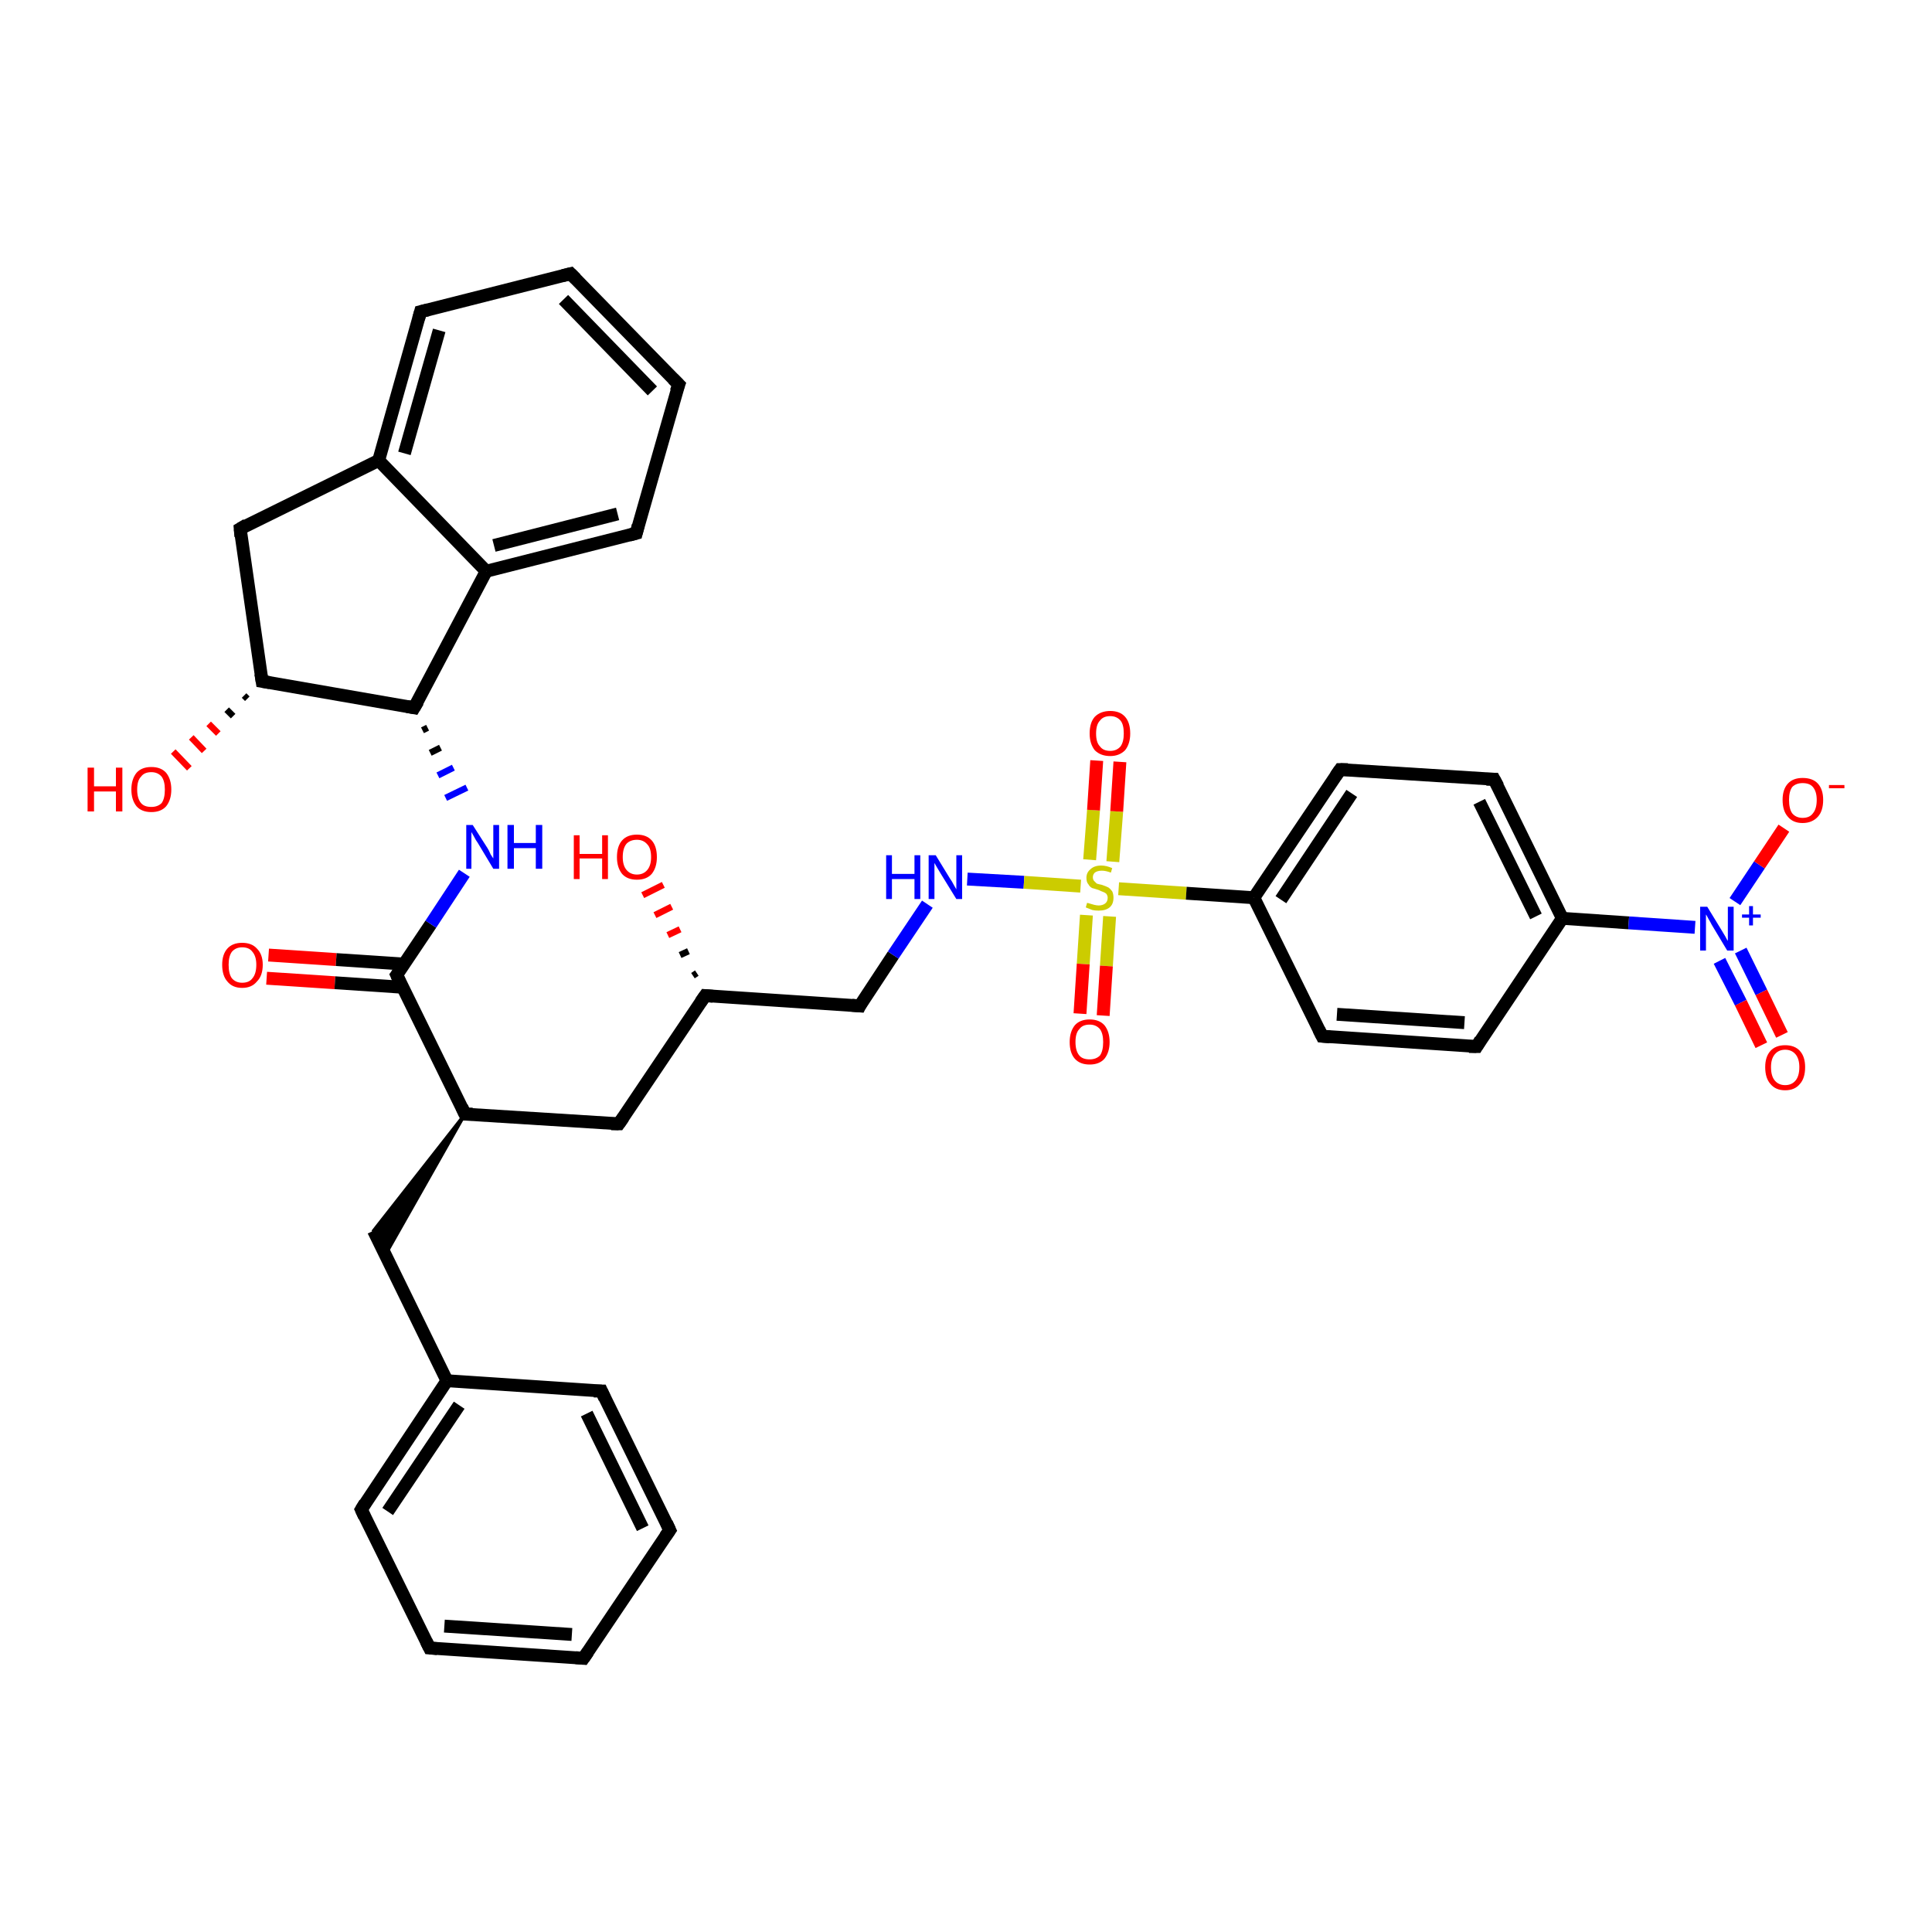 <?xml version='1.0' encoding='iso-8859-1'?>
<svg version='1.1' baseProfile='full'
              xmlns='http://www.w3.org/2000/svg'
                      xmlns:rdkit='http://www.rdkit.org/xml'
                      xmlns:xlink='http://www.w3.org/1999/xlink'
                  xml:space='preserve'
width='300px' height='300px' viewBox='0 0 300 300'>
<!-- END OF HEADER -->
<rect style='opacity:1.0;fill:#FFFFFF;stroke:none' width='300.0' height='300.0' x='0.0' y='0.0'> </rect>
<path class='bond-0 atom-0 atom-1' d='M 41.7,148.3 L 52.2,149.0' style='fill:none;fill-rule:evenodd;stroke:#FF0000;stroke-width:2.0px;stroke-linecap:butt;stroke-linejoin:miter;stroke-opacity:1' />
<path class='bond-0 atom-0 atom-1' d='M 52.2,149.0 L 62.7,149.7' style='fill:none;fill-rule:evenodd;stroke:#000000;stroke-width:2.0px;stroke-linecap:butt;stroke-linejoin:miter;stroke-opacity:1' />
<path class='bond-0 atom-0 atom-1' d='M 41.4,151.9 L 52.0,152.6' style='fill:none;fill-rule:evenodd;stroke:#FF0000;stroke-width:2.0px;stroke-linecap:butt;stroke-linejoin:miter;stroke-opacity:1' />
<path class='bond-0 atom-0 atom-1' d='M 52.0,152.6 L 62.5,153.3' style='fill:none;fill-rule:evenodd;stroke:#000000;stroke-width:2.0px;stroke-linecap:butt;stroke-linejoin:miter;stroke-opacity:1' />
<path class='bond-1 atom-1 atom-2' d='M 61.6,151.4 L 66.9,143.5' style='fill:none;fill-rule:evenodd;stroke:#000000;stroke-width:2.0px;stroke-linecap:butt;stroke-linejoin:miter;stroke-opacity:1' />
<path class='bond-1 atom-1 atom-2' d='M 66.9,143.5 L 72.1,135.6' style='fill:none;fill-rule:evenodd;stroke:#0000FF;stroke-width:2.0px;stroke-linecap:butt;stroke-linejoin:miter;stroke-opacity:1' />
<path class='bond-2 atom-3 atom-2' d='M 65.6,113.4 L 66.4,113.0' style='fill:none;fill-rule:evenodd;stroke:#000000;stroke-width:1.0px;stroke-linecap:butt;stroke-linejoin:miter;stroke-opacity:1' />
<path class='bond-2 atom-3 atom-2' d='M 66.8,116.9 L 68.4,116.1' style='fill:none;fill-rule:evenodd;stroke:#000000;stroke-width:1.0px;stroke-linecap:butt;stroke-linejoin:miter;stroke-opacity:1' />
<path class='bond-2 atom-3 atom-2' d='M 68.0,120.4 L 70.4,119.2' style='fill:none;fill-rule:evenodd;stroke:#0000FF;stroke-width:1.0px;stroke-linecap:butt;stroke-linejoin:miter;stroke-opacity:1' />
<path class='bond-2 atom-3 atom-2' d='M 69.2,123.9 L 72.5,122.3' style='fill:none;fill-rule:evenodd;stroke:#0000FF;stroke-width:1.0px;stroke-linecap:butt;stroke-linejoin:miter;stroke-opacity:1' />
<path class='bond-3 atom-3 atom-4' d='M 64.3,109.9 L 75.5,88.7' style='fill:none;fill-rule:evenodd;stroke:#000000;stroke-width:2.0px;stroke-linecap:butt;stroke-linejoin:miter;stroke-opacity:1' />
<path class='bond-4 atom-4 atom-5' d='M 75.5,88.7 L 98.8,82.8' style='fill:none;fill-rule:evenodd;stroke:#000000;stroke-width:2.0px;stroke-linecap:butt;stroke-linejoin:miter;stroke-opacity:1' />
<path class='bond-4 atom-4 atom-5' d='M 76.7,84.7 L 95.9,79.8' style='fill:none;fill-rule:evenodd;stroke:#000000;stroke-width:2.0px;stroke-linecap:butt;stroke-linejoin:miter;stroke-opacity:1' />
<path class='bond-5 atom-5 atom-6' d='M 98.8,82.8 L 105.4,59.7' style='fill:none;fill-rule:evenodd;stroke:#000000;stroke-width:2.0px;stroke-linecap:butt;stroke-linejoin:miter;stroke-opacity:1' />
<path class='bond-6 atom-6 atom-7' d='M 105.4,59.7 L 88.6,42.5' style='fill:none;fill-rule:evenodd;stroke:#000000;stroke-width:2.0px;stroke-linecap:butt;stroke-linejoin:miter;stroke-opacity:1' />
<path class='bond-6 atom-6 atom-7' d='M 101.3,60.7 L 87.5,46.5' style='fill:none;fill-rule:evenodd;stroke:#000000;stroke-width:2.0px;stroke-linecap:butt;stroke-linejoin:miter;stroke-opacity:1' />
<path class='bond-7 atom-7 atom-8' d='M 88.6,42.5 L 65.3,48.4' style='fill:none;fill-rule:evenodd;stroke:#000000;stroke-width:2.0px;stroke-linecap:butt;stroke-linejoin:miter;stroke-opacity:1' />
<path class='bond-8 atom-8 atom-9' d='M 65.3,48.4 L 58.8,71.5' style='fill:none;fill-rule:evenodd;stroke:#000000;stroke-width:2.0px;stroke-linecap:butt;stroke-linejoin:miter;stroke-opacity:1' />
<path class='bond-8 atom-8 atom-9' d='M 68.2,51.3 L 62.8,70.4' style='fill:none;fill-rule:evenodd;stroke:#000000;stroke-width:2.0px;stroke-linecap:butt;stroke-linejoin:miter;stroke-opacity:1' />
<path class='bond-9 atom-9 atom-10' d='M 58.8,71.5 L 37.3,82.1' style='fill:none;fill-rule:evenodd;stroke:#000000;stroke-width:2.0px;stroke-linecap:butt;stroke-linejoin:miter;stroke-opacity:1' />
<path class='bond-10 atom-10 atom-11' d='M 37.3,82.1 L 40.7,105.8' style='fill:none;fill-rule:evenodd;stroke:#000000;stroke-width:2.0px;stroke-linecap:butt;stroke-linejoin:miter;stroke-opacity:1' />
<path class='bond-11 atom-11 atom-12' d='M 38.4,108.5 L 37.9,108.0' style='fill:none;fill-rule:evenodd;stroke:#000000;stroke-width:1.0px;stroke-linecap:butt;stroke-linejoin:miter;stroke-opacity:1' />
<path class='bond-11 atom-11 atom-12' d='M 36.2,111.2 L 35.2,110.2' style='fill:none;fill-rule:evenodd;stroke:#000000;stroke-width:1.0px;stroke-linecap:butt;stroke-linejoin:miter;stroke-opacity:1' />
<path class='bond-11 atom-11 atom-12' d='M 33.9,113.9 L 32.4,112.4' style='fill:none;fill-rule:evenodd;stroke:#FF0000;stroke-width:1.0px;stroke-linecap:butt;stroke-linejoin:miter;stroke-opacity:1' />
<path class='bond-11 atom-11 atom-12' d='M 31.7,116.6 L 29.7,114.5' style='fill:none;fill-rule:evenodd;stroke:#FF0000;stroke-width:1.0px;stroke-linecap:butt;stroke-linejoin:miter;stroke-opacity:1' />
<path class='bond-11 atom-11 atom-12' d='M 29.4,119.3 L 26.9,116.7' style='fill:none;fill-rule:evenodd;stroke:#FF0000;stroke-width:1.0px;stroke-linecap:butt;stroke-linejoin:miter;stroke-opacity:1' />
<path class='bond-12 atom-1 atom-13' d='M 61.6,151.4 L 72.2,173.0' style='fill:none;fill-rule:evenodd;stroke:#000000;stroke-width:2.0px;stroke-linecap:butt;stroke-linejoin:miter;stroke-opacity:1' />
<path class='bond-13 atom-13 atom-14' d='M 72.2,173.0 L 59.8,194.9 L 58.0,191.1 Z' style='fill:#000000;fill-rule:evenodd;fill-opacity:1;stroke:#000000;stroke-width:0.5px;stroke-linecap:butt;stroke-linejoin:miter;stroke-opacity:1;' />
<path class='bond-14 atom-14 atom-15' d='M 58.0,191.1 L 69.4,214.4' style='fill:none;fill-rule:evenodd;stroke:#000000;stroke-width:2.0px;stroke-linecap:butt;stroke-linejoin:miter;stroke-opacity:1' />
<path class='bond-15 atom-15 atom-16' d='M 69.4,214.4 L 56.1,234.4' style='fill:none;fill-rule:evenodd;stroke:#000000;stroke-width:2.0px;stroke-linecap:butt;stroke-linejoin:miter;stroke-opacity:1' />
<path class='bond-15 atom-15 atom-16' d='M 71.3,218.2 L 60.2,234.7' style='fill:none;fill-rule:evenodd;stroke:#000000;stroke-width:2.0px;stroke-linecap:butt;stroke-linejoin:miter;stroke-opacity:1' />
<path class='bond-16 atom-16 atom-17' d='M 56.1,234.4 L 66.7,255.9' style='fill:none;fill-rule:evenodd;stroke:#000000;stroke-width:2.0px;stroke-linecap:butt;stroke-linejoin:miter;stroke-opacity:1' />
<path class='bond-17 atom-17 atom-18' d='M 66.7,255.9 L 90.6,257.5' style='fill:none;fill-rule:evenodd;stroke:#000000;stroke-width:2.0px;stroke-linecap:butt;stroke-linejoin:miter;stroke-opacity:1' />
<path class='bond-17 atom-17 atom-18' d='M 69.0,252.5 L 88.8,253.8' style='fill:none;fill-rule:evenodd;stroke:#000000;stroke-width:2.0px;stroke-linecap:butt;stroke-linejoin:miter;stroke-opacity:1' />
<path class='bond-18 atom-18 atom-19' d='M 90.6,257.5 L 104.0,237.6' style='fill:none;fill-rule:evenodd;stroke:#000000;stroke-width:2.0px;stroke-linecap:butt;stroke-linejoin:miter;stroke-opacity:1' />
<path class='bond-19 atom-19 atom-20' d='M 104.0,237.6 L 93.4,216.0' style='fill:none;fill-rule:evenodd;stroke:#000000;stroke-width:2.0px;stroke-linecap:butt;stroke-linejoin:miter;stroke-opacity:1' />
<path class='bond-19 atom-19 atom-20' d='M 99.8,237.3 L 91.1,219.5' style='fill:none;fill-rule:evenodd;stroke:#000000;stroke-width:2.0px;stroke-linecap:butt;stroke-linejoin:miter;stroke-opacity:1' />
<path class='bond-20 atom-13 atom-21' d='M 72.2,173.0 L 96.1,174.5' style='fill:none;fill-rule:evenodd;stroke:#000000;stroke-width:2.0px;stroke-linecap:butt;stroke-linejoin:miter;stroke-opacity:1' />
<path class='bond-21 atom-21 atom-22' d='M 96.1,174.5 L 109.5,154.6' style='fill:none;fill-rule:evenodd;stroke:#000000;stroke-width:2.0px;stroke-linecap:butt;stroke-linejoin:miter;stroke-opacity:1' />
<path class='bond-22 atom-22 atom-23' d='M 107.6,151.5 L 108.2,151.1' style='fill:none;fill-rule:evenodd;stroke:#000000;stroke-width:1.0px;stroke-linecap:butt;stroke-linejoin:miter;stroke-opacity:1' />
<path class='bond-22 atom-22 atom-23' d='M 105.6,148.3 L 106.9,147.7' style='fill:none;fill-rule:evenodd;stroke:#000000;stroke-width:1.0px;stroke-linecap:butt;stroke-linejoin:miter;stroke-opacity:1' />
<path class='bond-22 atom-22 atom-23' d='M 103.7,145.2 L 105.6,144.3' style='fill:none;fill-rule:evenodd;stroke:#FF0000;stroke-width:1.0px;stroke-linecap:butt;stroke-linejoin:miter;stroke-opacity:1' />
<path class='bond-22 atom-22 atom-23' d='M 101.7,142.1 L 104.3,140.8' style='fill:none;fill-rule:evenodd;stroke:#FF0000;stroke-width:1.0px;stroke-linecap:butt;stroke-linejoin:miter;stroke-opacity:1' />
<path class='bond-22 atom-22 atom-23' d='M 99.8,139.0 L 103.0,137.4' style='fill:none;fill-rule:evenodd;stroke:#FF0000;stroke-width:1.0px;stroke-linecap:butt;stroke-linejoin:miter;stroke-opacity:1' />
<path class='bond-23 atom-22 atom-24' d='M 109.5,154.6 L 133.5,156.2' style='fill:none;fill-rule:evenodd;stroke:#000000;stroke-width:2.0px;stroke-linecap:butt;stroke-linejoin:miter;stroke-opacity:1' />
<path class='bond-24 atom-24 atom-25' d='M 133.5,156.2 L 138.7,148.3' style='fill:none;fill-rule:evenodd;stroke:#000000;stroke-width:2.0px;stroke-linecap:butt;stroke-linejoin:miter;stroke-opacity:1' />
<path class='bond-24 atom-24 atom-25' d='M 138.7,148.3 L 144.0,140.4' style='fill:none;fill-rule:evenodd;stroke:#0000FF;stroke-width:2.0px;stroke-linecap:butt;stroke-linejoin:miter;stroke-opacity:1' />
<path class='bond-25 atom-25 atom-26' d='M 150.2,136.5 L 159.0,137.0' style='fill:none;fill-rule:evenodd;stroke:#0000FF;stroke-width:2.0px;stroke-linecap:butt;stroke-linejoin:miter;stroke-opacity:1' />
<path class='bond-25 atom-25 atom-26' d='M 159.0,137.0 L 167.8,137.6' style='fill:none;fill-rule:evenodd;stroke:#CCCC00;stroke-width:2.0px;stroke-linecap:butt;stroke-linejoin:miter;stroke-opacity:1' />
<path class='bond-26 atom-26 atom-27' d='M 168.7,142.1 L 168.2,149.7' style='fill:none;fill-rule:evenodd;stroke:#CCCC00;stroke-width:2.0px;stroke-linecap:butt;stroke-linejoin:miter;stroke-opacity:1' />
<path class='bond-26 atom-26 atom-27' d='M 168.2,149.7 L 167.7,157.4' style='fill:none;fill-rule:evenodd;stroke:#FF0000;stroke-width:2.0px;stroke-linecap:butt;stroke-linejoin:miter;stroke-opacity:1' />
<path class='bond-26 atom-26 atom-27' d='M 172.3,142.3 L 171.8,150.0' style='fill:none;fill-rule:evenodd;stroke:#CCCC00;stroke-width:2.0px;stroke-linecap:butt;stroke-linejoin:miter;stroke-opacity:1' />
<path class='bond-26 atom-26 atom-27' d='M 171.8,150.0 L 171.3,157.7' style='fill:none;fill-rule:evenodd;stroke:#FF0000;stroke-width:2.0px;stroke-linecap:butt;stroke-linejoin:miter;stroke-opacity:1' />
<path class='bond-27 atom-26 atom-28' d='M 172.8,133.8 L 173.4,126.0' style='fill:none;fill-rule:evenodd;stroke:#CCCC00;stroke-width:2.0px;stroke-linecap:butt;stroke-linejoin:miter;stroke-opacity:1' />
<path class='bond-27 atom-26 atom-28' d='M 173.4,126.0 L 173.9,118.3' style='fill:none;fill-rule:evenodd;stroke:#FF0000;stroke-width:2.0px;stroke-linecap:butt;stroke-linejoin:miter;stroke-opacity:1' />
<path class='bond-27 atom-26 atom-28' d='M 169.2,133.5 L 169.8,125.8' style='fill:none;fill-rule:evenodd;stroke:#CCCC00;stroke-width:2.0px;stroke-linecap:butt;stroke-linejoin:miter;stroke-opacity:1' />
<path class='bond-27 atom-26 atom-28' d='M 169.8,125.8 L 170.3,118.1' style='fill:none;fill-rule:evenodd;stroke:#FF0000;stroke-width:2.0px;stroke-linecap:butt;stroke-linejoin:miter;stroke-opacity:1' />
<path class='bond-28 atom-26 atom-29' d='M 173.7,138.0 L 184.2,138.7' style='fill:none;fill-rule:evenodd;stroke:#CCCC00;stroke-width:2.0px;stroke-linecap:butt;stroke-linejoin:miter;stroke-opacity:1' />
<path class='bond-28 atom-26 atom-29' d='M 184.2,138.7 L 194.7,139.4' style='fill:none;fill-rule:evenodd;stroke:#000000;stroke-width:2.0px;stroke-linecap:butt;stroke-linejoin:miter;stroke-opacity:1' />
<path class='bond-29 atom-29 atom-30' d='M 194.7,139.4 L 208.1,119.5' style='fill:none;fill-rule:evenodd;stroke:#000000;stroke-width:2.0px;stroke-linecap:butt;stroke-linejoin:miter;stroke-opacity:1' />
<path class='bond-29 atom-29 atom-30' d='M 198.9,139.7 L 209.9,123.2' style='fill:none;fill-rule:evenodd;stroke:#000000;stroke-width:2.0px;stroke-linecap:butt;stroke-linejoin:miter;stroke-opacity:1' />
<path class='bond-30 atom-30 atom-31' d='M 208.1,119.5 L 232.0,121.0' style='fill:none;fill-rule:evenodd;stroke:#000000;stroke-width:2.0px;stroke-linecap:butt;stroke-linejoin:miter;stroke-opacity:1' />
<path class='bond-31 atom-31 atom-32' d='M 232.0,121.0 L 242.6,142.6' style='fill:none;fill-rule:evenodd;stroke:#000000;stroke-width:2.0px;stroke-linecap:butt;stroke-linejoin:miter;stroke-opacity:1' />
<path class='bond-31 atom-31 atom-32' d='M 229.7,124.5 L 238.5,142.3' style='fill:none;fill-rule:evenodd;stroke:#000000;stroke-width:2.0px;stroke-linecap:butt;stroke-linejoin:miter;stroke-opacity:1' />
<path class='bond-32 atom-32 atom-33' d='M 242.6,142.6 L 252.9,143.3' style='fill:none;fill-rule:evenodd;stroke:#000000;stroke-width:2.0px;stroke-linecap:butt;stroke-linejoin:miter;stroke-opacity:1' />
<path class='bond-32 atom-32 atom-33' d='M 252.9,143.3 L 263.2,144.0' style='fill:none;fill-rule:evenodd;stroke:#0000FF;stroke-width:2.0px;stroke-linecap:butt;stroke-linejoin:miter;stroke-opacity:1' />
<path class='bond-33 atom-33 atom-34' d='M 267.0,149.2 L 270.3,155.7' style='fill:none;fill-rule:evenodd;stroke:#0000FF;stroke-width:2.0px;stroke-linecap:butt;stroke-linejoin:miter;stroke-opacity:1' />
<path class='bond-33 atom-33 atom-34' d='M 270.3,155.7 L 273.5,162.3' style='fill:none;fill-rule:evenodd;stroke:#FF0000;stroke-width:2.0px;stroke-linecap:butt;stroke-linejoin:miter;stroke-opacity:1' />
<path class='bond-33 atom-33 atom-34' d='M 270.3,147.6 L 273.5,154.1' style='fill:none;fill-rule:evenodd;stroke:#0000FF;stroke-width:2.0px;stroke-linecap:butt;stroke-linejoin:miter;stroke-opacity:1' />
<path class='bond-33 atom-33 atom-34' d='M 273.5,154.1 L 276.7,160.7' style='fill:none;fill-rule:evenodd;stroke:#FF0000;stroke-width:2.0px;stroke-linecap:butt;stroke-linejoin:miter;stroke-opacity:1' />
<path class='bond-34 atom-33 atom-35' d='M 269.4,140.0 L 273.2,134.3' style='fill:none;fill-rule:evenodd;stroke:#0000FF;stroke-width:2.0px;stroke-linecap:butt;stroke-linejoin:miter;stroke-opacity:1' />
<path class='bond-34 atom-33 atom-35' d='M 273.2,134.3 L 277.0,128.6' style='fill:none;fill-rule:evenodd;stroke:#FF0000;stroke-width:2.0px;stroke-linecap:butt;stroke-linejoin:miter;stroke-opacity:1' />
<path class='bond-35 atom-32 atom-36' d='M 242.6,142.6 L 229.3,162.5' style='fill:none;fill-rule:evenodd;stroke:#000000;stroke-width:2.0px;stroke-linecap:butt;stroke-linejoin:miter;stroke-opacity:1' />
<path class='bond-36 atom-36 atom-37' d='M 229.3,162.5 L 205.3,160.9' style='fill:none;fill-rule:evenodd;stroke:#000000;stroke-width:2.0px;stroke-linecap:butt;stroke-linejoin:miter;stroke-opacity:1' />
<path class='bond-36 atom-36 atom-37' d='M 227.4,158.8 L 207.6,157.5' style='fill:none;fill-rule:evenodd;stroke:#000000;stroke-width:2.0px;stroke-linecap:butt;stroke-linejoin:miter;stroke-opacity:1' />
<path class='bond-37 atom-11 atom-3' d='M 40.7,105.8 L 64.3,109.9' style='fill:none;fill-rule:evenodd;stroke:#000000;stroke-width:2.0px;stroke-linecap:butt;stroke-linejoin:miter;stroke-opacity:1' />
<path class='bond-38 atom-20 atom-15' d='M 93.4,216.0 L 69.4,214.4' style='fill:none;fill-rule:evenodd;stroke:#000000;stroke-width:2.0px;stroke-linecap:butt;stroke-linejoin:miter;stroke-opacity:1' />
<path class='bond-39 atom-37 atom-29' d='M 205.3,160.9 L 194.7,139.4' style='fill:none;fill-rule:evenodd;stroke:#000000;stroke-width:2.0px;stroke-linecap:butt;stroke-linejoin:miter;stroke-opacity:1' />
<path class='bond-40 atom-9 atom-4' d='M 58.8,71.5 L 75.5,88.7' style='fill:none;fill-rule:evenodd;stroke:#000000;stroke-width:2.0px;stroke-linecap:butt;stroke-linejoin:miter;stroke-opacity:1' />
<path d='M 61.9,151.0 L 61.6,151.4 L 62.1,152.5' style='fill:none;stroke:#000000;stroke-width:2.0px;stroke-linecap:butt;stroke-linejoin:miter;stroke-opacity:1;' />
<path d='M 64.9,108.9 L 64.3,109.9 L 63.2,109.7' style='fill:none;stroke:#000000;stroke-width:2.0px;stroke-linecap:butt;stroke-linejoin:miter;stroke-opacity:1;' />
<path d='M 97.7,83.1 L 98.8,82.8 L 99.1,81.6' style='fill:none;stroke:#000000;stroke-width:2.0px;stroke-linecap:butt;stroke-linejoin:miter;stroke-opacity:1;' />
<path d='M 105.0,60.8 L 105.4,59.7 L 104.5,58.8' style='fill:none;stroke:#000000;stroke-width:2.0px;stroke-linecap:butt;stroke-linejoin:miter;stroke-opacity:1;' />
<path d='M 89.4,43.3 L 88.6,42.5 L 87.4,42.8' style='fill:none;stroke:#000000;stroke-width:2.0px;stroke-linecap:butt;stroke-linejoin:miter;stroke-opacity:1;' />
<path d='M 66.5,48.1 L 65.3,48.4 L 65.0,49.5' style='fill:none;stroke:#000000;stroke-width:2.0px;stroke-linecap:butt;stroke-linejoin:miter;stroke-opacity:1;' />
<path d='M 38.3,81.5 L 37.3,82.1 L 37.4,83.3' style='fill:none;stroke:#000000;stroke-width:2.0px;stroke-linecap:butt;stroke-linejoin:miter;stroke-opacity:1;' />
<path d='M 40.5,104.6 L 40.7,105.8 L 41.9,106.0' style='fill:none;stroke:#000000;stroke-width:2.0px;stroke-linecap:butt;stroke-linejoin:miter;stroke-opacity:1;' />
<path d='M 71.7,171.9 L 72.2,173.0 L 73.4,173.0' style='fill:none;stroke:#000000;stroke-width:2.0px;stroke-linecap:butt;stroke-linejoin:miter;stroke-opacity:1;' />
<path d='M 56.7,233.4 L 56.1,234.4 L 56.6,235.5' style='fill:none;stroke:#000000;stroke-width:2.0px;stroke-linecap:butt;stroke-linejoin:miter;stroke-opacity:1;' />
<path d='M 66.2,254.9 L 66.7,255.9 L 67.9,256.0' style='fill:none;stroke:#000000;stroke-width:2.0px;stroke-linecap:butt;stroke-linejoin:miter;stroke-opacity:1;' />
<path d='M 89.4,257.4 L 90.6,257.5 L 91.3,256.5' style='fill:none;stroke:#000000;stroke-width:2.0px;stroke-linecap:butt;stroke-linejoin:miter;stroke-opacity:1;' />
<path d='M 103.3,238.6 L 104.0,237.6 L 103.5,236.5' style='fill:none;stroke:#000000;stroke-width:2.0px;stroke-linecap:butt;stroke-linejoin:miter;stroke-opacity:1;' />
<path d='M 93.9,217.1 L 93.4,216.0 L 92.2,216.0' style='fill:none;stroke:#000000;stroke-width:2.0px;stroke-linecap:butt;stroke-linejoin:miter;stroke-opacity:1;' />
<path d='M 94.9,174.5 L 96.1,174.5 L 96.8,173.5' style='fill:none;stroke:#000000;stroke-width:2.0px;stroke-linecap:butt;stroke-linejoin:miter;stroke-opacity:1;' />
<path d='M 108.8,155.6 L 109.5,154.6 L 110.7,154.7' style='fill:none;stroke:#000000;stroke-width:2.0px;stroke-linecap:butt;stroke-linejoin:miter;stroke-opacity:1;' />
<path d='M 132.3,156.1 L 133.5,156.2 L 133.7,155.8' style='fill:none;stroke:#000000;stroke-width:2.0px;stroke-linecap:butt;stroke-linejoin:miter;stroke-opacity:1;' />
<path d='M 207.4,120.5 L 208.1,119.5 L 209.3,119.5' style='fill:none;stroke:#000000;stroke-width:2.0px;stroke-linecap:butt;stroke-linejoin:miter;stroke-opacity:1;' />
<path d='M 230.8,121.0 L 232.0,121.0 L 232.6,122.1' style='fill:none;stroke:#000000;stroke-width:2.0px;stroke-linecap:butt;stroke-linejoin:miter;stroke-opacity:1;' />
<path d='M 229.9,161.5 L 229.3,162.5 L 228.1,162.5' style='fill:none;stroke:#000000;stroke-width:2.0px;stroke-linecap:butt;stroke-linejoin:miter;stroke-opacity:1;' />
<path d='M 206.5,161.0 L 205.3,160.9 L 204.8,159.9' style='fill:none;stroke:#000000;stroke-width:2.0px;stroke-linecap:butt;stroke-linejoin:miter;stroke-opacity:1;' />
<path class='atom-0' d='M 34.5 149.8
Q 34.5 148.2, 35.3 147.3
Q 36.1 146.4, 37.6 146.4
Q 39.1 146.4, 39.9 147.3
Q 40.8 148.2, 40.8 149.8
Q 40.8 151.5, 39.9 152.4
Q 39.1 153.4, 37.6 153.4
Q 36.1 153.4, 35.3 152.4
Q 34.5 151.5, 34.5 149.8
M 37.6 152.6
Q 38.7 152.6, 39.2 151.9
Q 39.8 151.2, 39.8 149.8
Q 39.8 148.5, 39.2 147.8
Q 38.7 147.1, 37.6 147.1
Q 36.6 147.1, 36.0 147.8
Q 35.5 148.5, 35.5 149.8
Q 35.5 151.2, 36.0 151.9
Q 36.6 152.6, 37.6 152.6
' fill='#FF0000'/>
<path class='atom-2' d='M 73.4 128.1
L 75.7 131.7
Q 75.9 132.0, 76.2 132.7
Q 76.6 133.3, 76.6 133.3
L 76.6 128.1
L 77.5 128.1
L 77.5 134.9
L 76.6 134.9
L 74.2 130.9
Q 73.9 130.5, 73.6 129.9
Q 73.3 129.4, 73.2 129.2
L 73.2 134.9
L 72.4 134.9
L 72.4 128.1
L 73.4 128.1
' fill='#0000FF'/>
<path class='atom-2' d='M 78.8 128.1
L 79.8 128.1
L 79.8 130.9
L 83.2 130.9
L 83.2 128.1
L 84.2 128.1
L 84.2 134.9
L 83.2 134.9
L 83.2 131.7
L 79.8 131.7
L 79.8 134.9
L 78.8 134.9
L 78.8 128.1
' fill='#0000FF'/>
<path class='atom-12' d='M 13.6 119.2
L 14.6 119.2
L 14.6 122.1
L 18.0 122.1
L 18.0 119.2
L 19.0 119.2
L 19.0 126.0
L 18.0 126.0
L 18.0 122.9
L 14.6 122.9
L 14.6 126.0
L 13.6 126.0
L 13.6 119.2
' fill='#FF0000'/>
<path class='atom-12' d='M 20.4 122.6
Q 20.4 121.0, 21.2 120.0
Q 22.0 119.1, 23.5 119.1
Q 25.0 119.1, 25.8 120.0
Q 26.6 121.0, 26.6 122.6
Q 26.6 124.2, 25.8 125.2
Q 25.0 126.1, 23.5 126.1
Q 22.0 126.1, 21.2 125.2
Q 20.4 124.2, 20.4 122.6
M 23.5 125.3
Q 24.5 125.3, 25.1 124.7
Q 25.6 124.0, 25.6 122.6
Q 25.6 121.3, 25.1 120.6
Q 24.5 119.9, 23.5 119.9
Q 22.4 119.9, 21.9 120.6
Q 21.3 121.2, 21.3 122.6
Q 21.3 124.0, 21.9 124.7
Q 22.4 125.3, 23.5 125.3
' fill='#FF0000'/>
<path class='atom-23' d='M 89.1 129.7
L 90.0 129.7
L 90.0 132.6
L 93.5 132.6
L 93.5 129.7
L 94.4 129.7
L 94.4 136.5
L 93.5 136.5
L 93.5 133.3
L 90.0 133.3
L 90.0 136.5
L 89.1 136.5
L 89.1 129.7
' fill='#FF0000'/>
<path class='atom-23' d='M 95.8 133.1
Q 95.8 131.4, 96.6 130.5
Q 97.4 129.6, 98.9 129.6
Q 100.4 129.6, 101.2 130.5
Q 102.0 131.4, 102.0 133.1
Q 102.0 134.7, 101.2 135.7
Q 100.4 136.6, 98.9 136.6
Q 97.4 136.6, 96.6 135.7
Q 95.8 134.7, 95.8 133.1
M 98.9 135.8
Q 99.9 135.8, 100.5 135.1
Q 101.1 134.4, 101.1 133.1
Q 101.1 131.7, 100.5 131.1
Q 99.9 130.4, 98.9 130.4
Q 97.9 130.4, 97.3 131.0
Q 96.7 131.7, 96.7 133.1
Q 96.7 134.4, 97.3 135.1
Q 97.9 135.8, 98.9 135.8
' fill='#FF0000'/>
<path class='atom-25' d='M 137.6 132.8
L 138.5 132.8
L 138.5 135.7
L 142.0 135.7
L 142.0 132.8
L 142.9 132.8
L 142.9 139.6
L 142.0 139.6
L 142.0 136.5
L 138.5 136.5
L 138.5 139.6
L 137.6 139.6
L 137.6 132.8
' fill='#0000FF'/>
<path class='atom-25' d='M 145.3 132.8
L 147.5 136.4
Q 147.8 136.8, 148.1 137.4
Q 148.5 138.1, 148.5 138.1
L 148.5 132.8
L 149.4 132.8
L 149.4 139.6
L 148.5 139.6
L 146.1 135.7
Q 145.8 135.2, 145.5 134.7
Q 145.2 134.2, 145.1 134.0
L 145.1 139.6
L 144.2 139.6
L 144.2 132.8
L 145.3 132.8
' fill='#0000FF'/>
<path class='atom-26' d='M 168.8 140.2
Q 168.9 140.2, 169.2 140.3
Q 169.6 140.4, 169.9 140.5
Q 170.3 140.6, 170.6 140.6
Q 171.2 140.6, 171.6 140.3
Q 172.0 140.0, 172.0 139.4
Q 172.0 139.1, 171.8 138.8
Q 171.6 138.6, 171.3 138.5
Q 171.0 138.4, 170.6 138.2
Q 170.0 138.0, 169.6 137.9
Q 169.2 137.7, 169.0 137.3
Q 168.7 137.0, 168.7 136.3
Q 168.7 135.5, 169.3 135.0
Q 169.9 134.4, 171.0 134.4
Q 171.8 134.4, 172.7 134.8
L 172.5 135.5
Q 171.7 135.2, 171.1 135.2
Q 170.4 135.2, 170.0 135.5
Q 169.7 135.8, 169.7 136.2
Q 169.7 136.6, 169.9 136.8
Q 170.1 137.0, 170.3 137.2
Q 170.6 137.3, 171.1 137.4
Q 171.7 137.6, 172.1 137.8
Q 172.4 138.0, 172.7 138.4
Q 172.9 138.8, 172.9 139.4
Q 172.9 140.4, 172.3 140.9
Q 171.7 141.4, 170.6 141.4
Q 170.0 141.4, 169.6 141.3
Q 169.1 141.1, 168.6 140.9
L 168.8 140.2
' fill='#CCCC00'/>
<path class='atom-27' d='M 166.1 161.8
Q 166.1 160.2, 166.9 159.2
Q 167.7 158.3, 169.2 158.3
Q 170.7 158.3, 171.5 159.2
Q 172.3 160.2, 172.3 161.8
Q 172.3 163.4, 171.5 164.4
Q 170.7 165.3, 169.2 165.3
Q 167.7 165.3, 166.9 164.4
Q 166.1 163.5, 166.1 161.8
M 169.2 164.5
Q 170.2 164.5, 170.8 163.9
Q 171.3 163.2, 171.3 161.8
Q 171.3 160.5, 170.8 159.8
Q 170.2 159.1, 169.2 159.1
Q 168.1 159.1, 167.6 159.8
Q 167.0 160.4, 167.0 161.8
Q 167.0 163.2, 167.6 163.9
Q 168.1 164.5, 169.2 164.5
' fill='#FF0000'/>
<path class='atom-28' d='M 169.2 113.9
Q 169.2 112.2, 170.0 111.3
Q 170.9 110.4, 172.4 110.4
Q 173.9 110.4, 174.7 111.3
Q 175.5 112.2, 175.5 113.9
Q 175.5 115.5, 174.7 116.5
Q 173.8 117.4, 172.4 117.4
Q 170.9 117.4, 170.0 116.5
Q 169.2 115.5, 169.2 113.9
M 172.4 116.6
Q 173.4 116.6, 174.0 115.9
Q 174.5 115.2, 174.5 113.9
Q 174.5 112.5, 174.0 111.9
Q 173.4 111.2, 172.4 111.2
Q 171.3 111.2, 170.8 111.9
Q 170.2 112.5, 170.2 113.9
Q 170.2 115.3, 170.8 115.9
Q 171.3 116.6, 172.4 116.6
' fill='#FF0000'/>
<path class='atom-33' d='M 265.1 140.8
L 267.3 144.4
Q 267.5 144.7, 267.9 145.4
Q 268.2 146.0, 268.3 146.1
L 268.3 140.8
L 269.2 140.8
L 269.2 147.6
L 268.2 147.6
L 265.8 143.6
Q 265.6 143.2, 265.3 142.7
Q 265.0 142.1, 264.9 142.0
L 264.9 147.6
L 264.0 147.6
L 264.0 140.8
L 265.1 140.8
' fill='#0000FF'/>
<path class='atom-33' d='M 270.5 142.0
L 271.6 142.0
L 271.6 140.7
L 272.2 140.7
L 272.2 142.0
L 273.4 142.0
L 273.4 142.5
L 272.2 142.5
L 272.2 143.7
L 271.6 143.7
L 271.6 142.5
L 270.5 142.5
L 270.5 142.0
' fill='#0000FF'/>
<path class='atom-34' d='M 274.1 165.7
Q 274.1 164.1, 274.9 163.2
Q 275.7 162.3, 277.2 162.3
Q 278.7 162.3, 279.5 163.2
Q 280.3 164.1, 280.3 165.7
Q 280.3 167.4, 279.5 168.3
Q 278.7 169.3, 277.2 169.3
Q 275.7 169.3, 274.9 168.3
Q 274.1 167.4, 274.1 165.7
M 277.2 168.5
Q 278.2 168.5, 278.8 167.8
Q 279.4 167.1, 279.4 165.7
Q 279.4 164.4, 278.8 163.7
Q 278.2 163.0, 277.2 163.0
Q 276.2 163.0, 275.6 163.7
Q 275.0 164.4, 275.0 165.7
Q 275.0 167.1, 275.6 167.8
Q 276.2 168.5, 277.2 168.5
' fill='#FF0000'/>
<path class='atom-35' d='M 276.8 124.2
Q 276.8 122.6, 277.6 121.7
Q 278.4 120.8, 279.9 120.8
Q 281.5 120.8, 282.3 121.7
Q 283.1 122.6, 283.1 124.2
Q 283.1 125.9, 282.3 126.8
Q 281.4 127.8, 279.9 127.8
Q 278.4 127.8, 277.6 126.8
Q 276.8 125.9, 276.8 124.2
M 279.9 127.0
Q 281.0 127.0, 281.5 126.3
Q 282.1 125.6, 282.1 124.2
Q 282.1 122.9, 281.5 122.2
Q 281.0 121.6, 279.9 121.6
Q 278.9 121.6, 278.3 122.2
Q 277.8 122.9, 277.8 124.2
Q 277.8 125.6, 278.3 126.3
Q 278.9 127.0, 279.9 127.0
' fill='#FF0000'/>
<path class='atom-35' d='M 284.0 121.9
L 286.4 121.9
L 286.4 122.4
L 284.0 122.4
L 284.0 121.9
' fill='#FF0000'/>
</svg>
